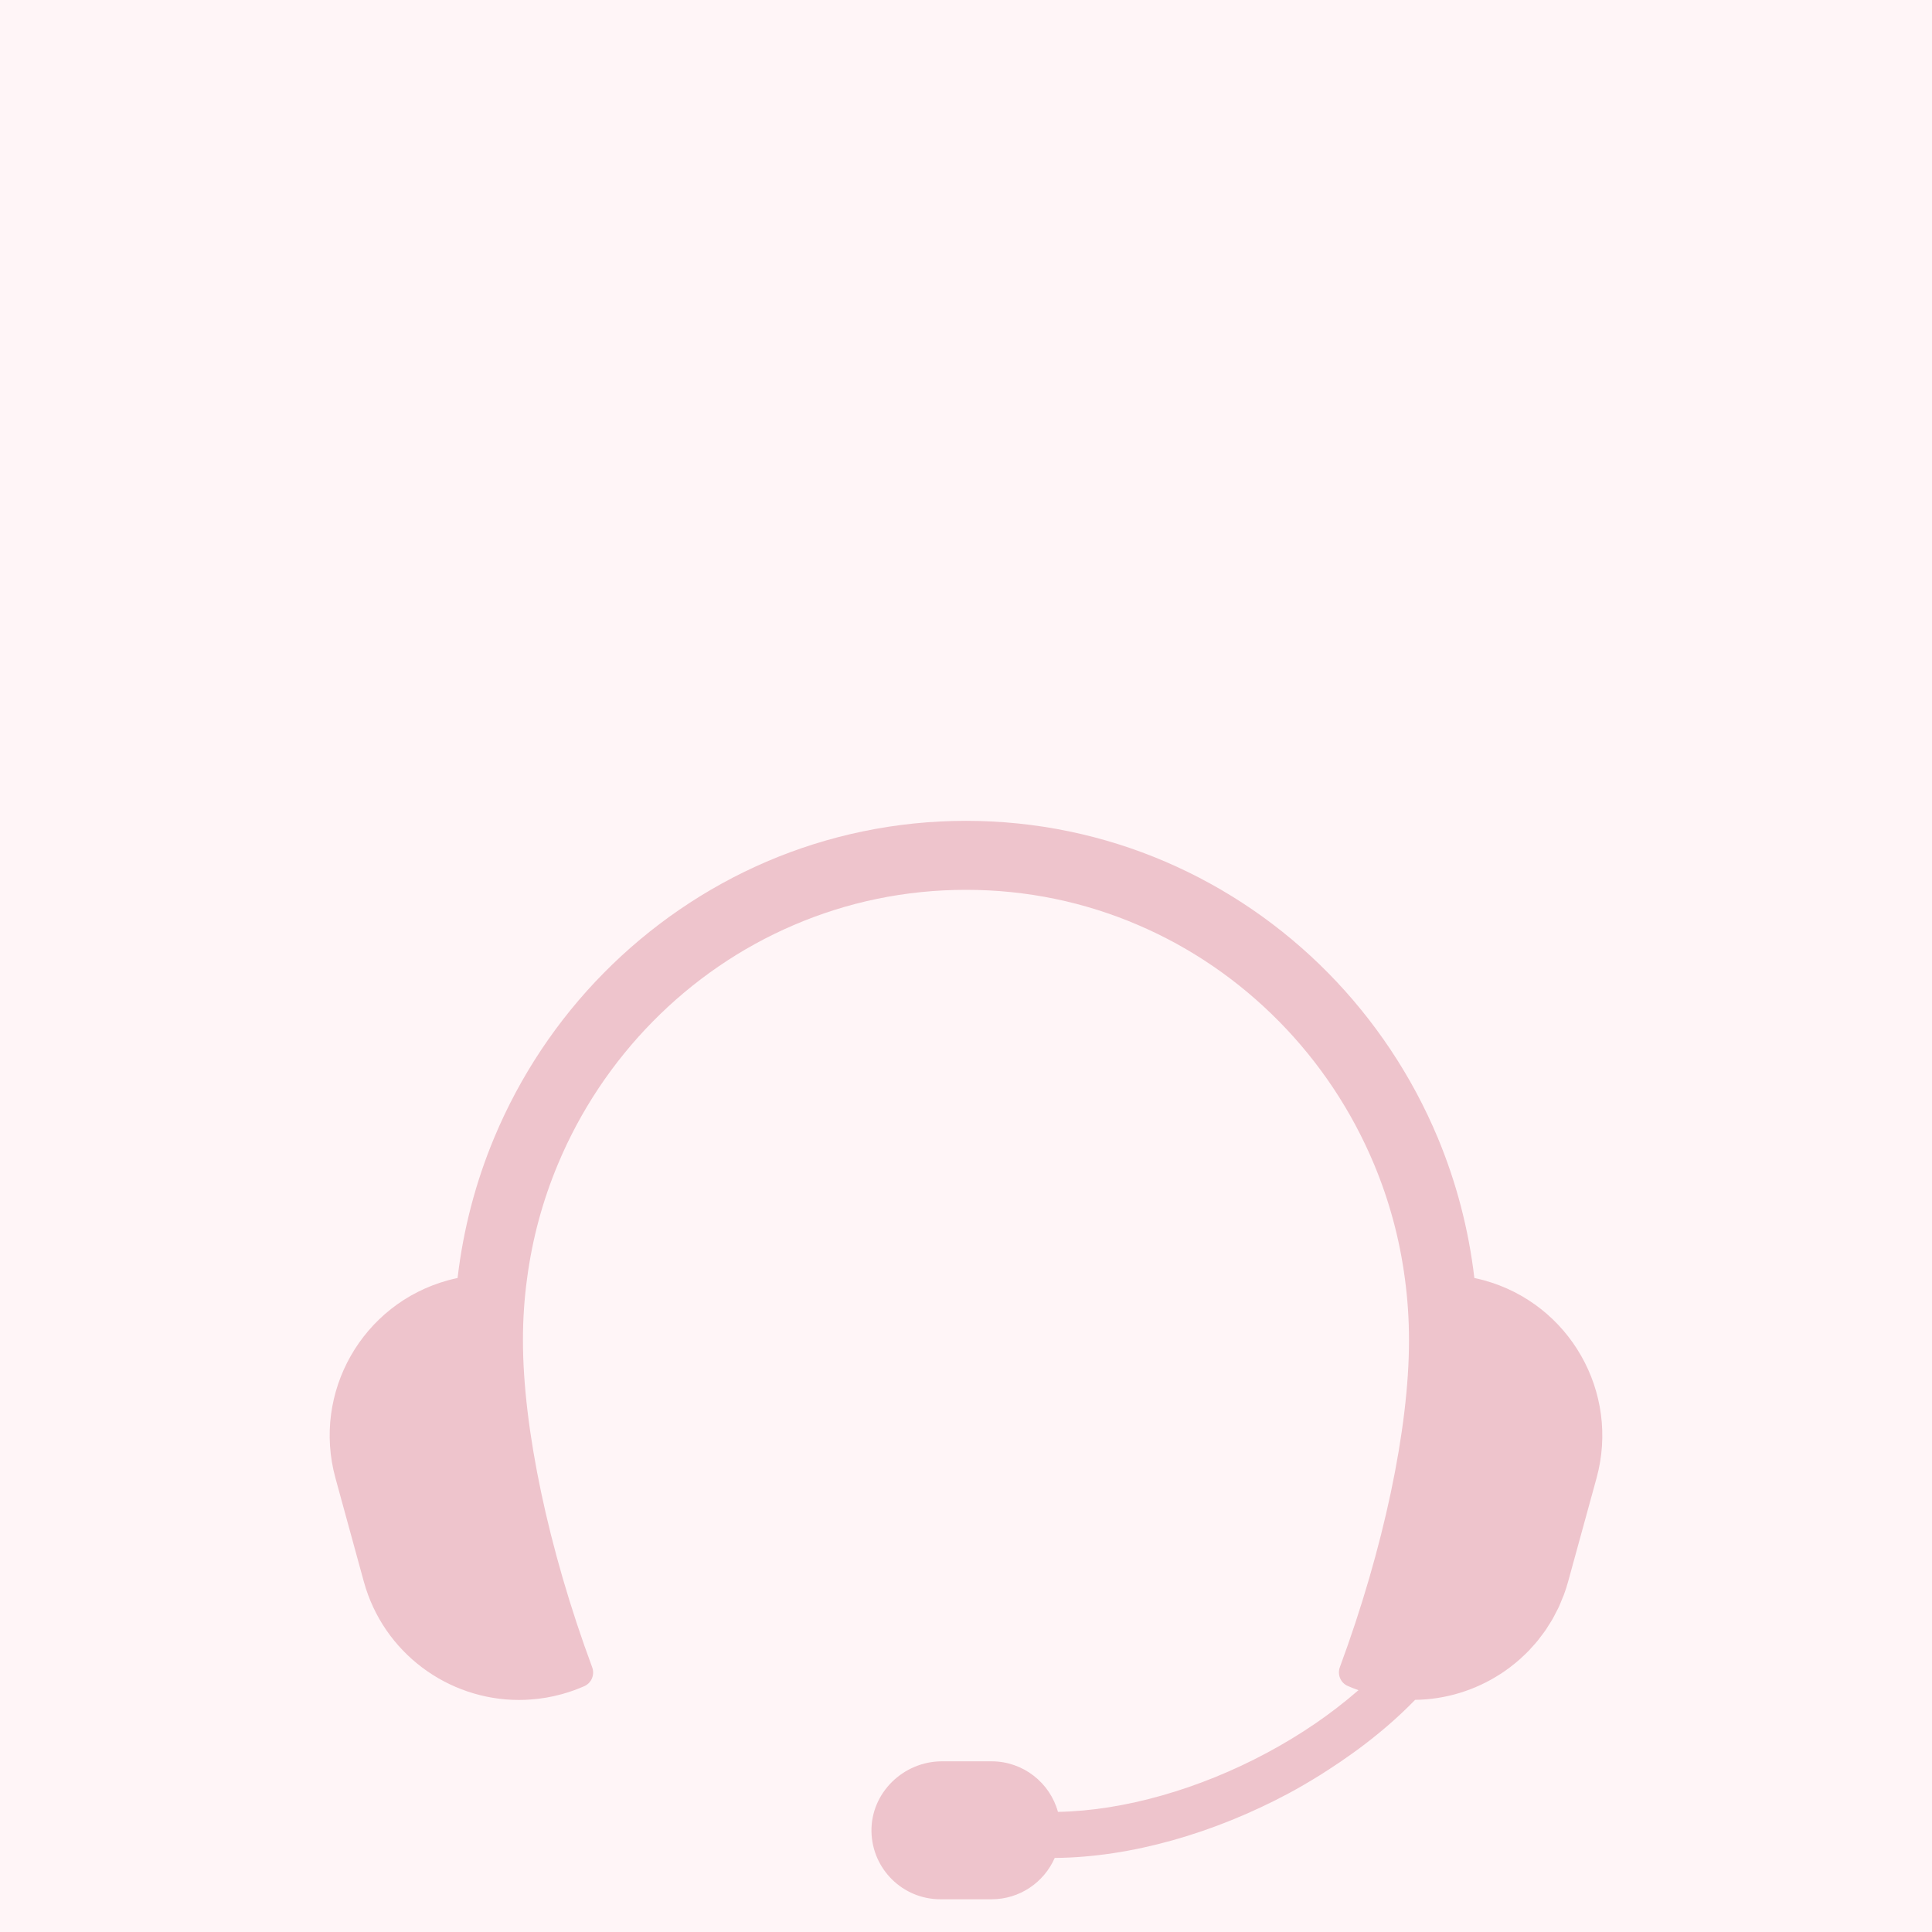 <svg version="1.0" preserveAspectRatio="xMidYMid meet" height="500" viewBox="0 0 375 375" zoomAndPan="magnify" width="500" xmlns:xlink="http://www.w3.org/1999/xlink" xmlns="http://www.w3.org/2000/svg"><defs><clipPath id="c6de6f116c"><path clip-rule="nonzero" d="M 63 159.34 L 312 159.34 L 312 368.59 L 63 368.59 Z M 63 159.34"></path></clipPath></defs><rect fill-opacity="1" height="450" y="-37.5" fill="#ffffff" width="450" x="-37.5"></rect><rect fill-opacity="1" height="450" y="-37.5" fill="#fff5f7" width="450" x="-37.5"></rect><g clip-path="url(#c6de6f116c)"><path fill-rule="nonzero" fill-opacity="1" d="M 148.785 167.25 C 136.887 172.359 126.176 179.75 117.188 188.855 C 108.199 197.957 100.938 208.82 95.914 220.859 C 92.352 229.398 89.934 238.52 88.816 248.055 C 88.191 248.188 87.582 248.34 86.969 248.504 C 70.316 253.066 60.543 270.27 65.113 286.902 L 70.617 306.988 C 74.426 320.855 87.012 329.961 100.727 329.961 C 101.492 329.961 102.234 329.93 102.992 329.871 C 105 329.738 107.008 329.395 109.02 328.844 C 110.551 328.422 112.02 327.898 113.426 327.277 C 114.82 326.656 115.473 325.051 114.945 323.625 C 106.406 300.613 101.504 277.098 101.504 260.168 L 101.504 260.016 C 101.504 256.016 101.773 252.07 102.297 248.207 C 103.32 240.422 105.355 232.984 108.277 226.004 C 112.633 215.559 118.941 206.16 126.723 198.258 C 134.52 190.344 143.773 183.961 154.059 179.559 C 164.336 175.137 175.629 172.715 187.5 172.715 C 199.375 172.715 210.652 175.137 220.934 179.559 C 231.211 183.961 240.465 190.344 248.266 198.258 C 256.059 206.16 262.352 215.559 266.711 226.004 C 269.629 232.984 271.664 240.422 272.691 248.207 C 273.211 252.07 273.484 256.016 273.484 260.016 L 273.484 260.285 C 273.484 277.223 268.559 300.629 260.066 323.598 C 259.535 325.031 260.203 326.648 261.609 327.25 C 261.617 327.254 261.629 327.258 261.637 327.262 C 262.305 327.555 262.984 327.816 263.684 328.066 C 263.629 328.105 263.578 328.148 263.527 328.191 C 260.949 330.43 258.176 332.562 255.25 334.57 C 255.23 334.582 255.211 334.59 255.191 334.605 C 253.715 335.609 252.203 336.586 250.656 337.52 C 249.082 338.473 247.477 339.387 245.836 340.262 C 232.91 347.188 218.254 351.461 205.348 351.684 C 203.785 346.027 198.609 341.871 192.457 341.871 L 182.84 341.871 C 175.328 341.871 169.008 348.016 169.152 355.523 C 169.293 362.797 175.227 368.648 182.535 368.648 L 192.457 368.648 C 197.938 368.648 202.652 365.348 204.719 360.625 C 219.664 360.504 235.754 355.758 250.047 348.133 C 252.164 346.996 254.223 345.785 256.25 344.527 C 256.797 344.188 257.328 343.836 257.871 343.488 C 259.426 342.488 260.941 341.453 262.43 340.383 C 262.902 340.047 263.371 339.711 263.832 339.367 C 265.637 338.02 267.387 336.637 269.062 335.195 C 269.129 335.137 269.203 335.082 269.27 335.023 C 271.164 333.387 272.969 331.695 274.672 329.941 C 280.613 329.863 286.312 328.09 291.164 324.961 C 291.172 324.961 291.172 324.957 291.18 324.957 C 291.863 324.516 292.531 324.047 293.188 323.547 C 293.23 323.516 293.27 323.48 293.312 323.445 C 293.918 322.973 294.52 322.492 295.09 321.98 C 295.176 321.902 295.25 321.824 295.336 321.742 C 295.863 321.266 296.379 320.77 296.875 320.254 C 297 320.121 297.117 319.973 297.234 319.84 C 297.68 319.363 298.113 318.887 298.523 318.379 C 298.688 318.176 298.836 317.957 298.992 317.754 C 299.344 317.297 299.699 316.844 300.027 316.363 C 300.223 316.086 300.387 315.789 300.57 315.5 C 300.844 315.074 301.125 314.652 301.375 314.211 C 301.582 313.852 301.758 313.473 301.949 313.105 C 302.152 312.711 302.371 312.328 302.559 311.926 C 302.785 311.438 302.98 310.922 303.184 310.418 C 303.305 310.113 303.441 309.824 303.559 309.516 C 303.863 308.691 304.133 307.848 304.371 306.988 L 309.887 286.902 C 314.453 270.27 304.668 253.066 288.031 248.504 C 287.41 248.34 286.797 248.188 286.172 248.055 C 285.055 238.52 282.633 229.398 279.078 220.859 C 274.047 208.82 266.77 197.957 257.801 188.855 C 248.828 179.75 238.102 172.359 226.195 167.25 C 214.312 162.148 201.219 159.324 187.5 159.324 C 173.781 159.324 160.688 162.148 148.785 167.25" fill="#eec4cc"></path></g></svg>